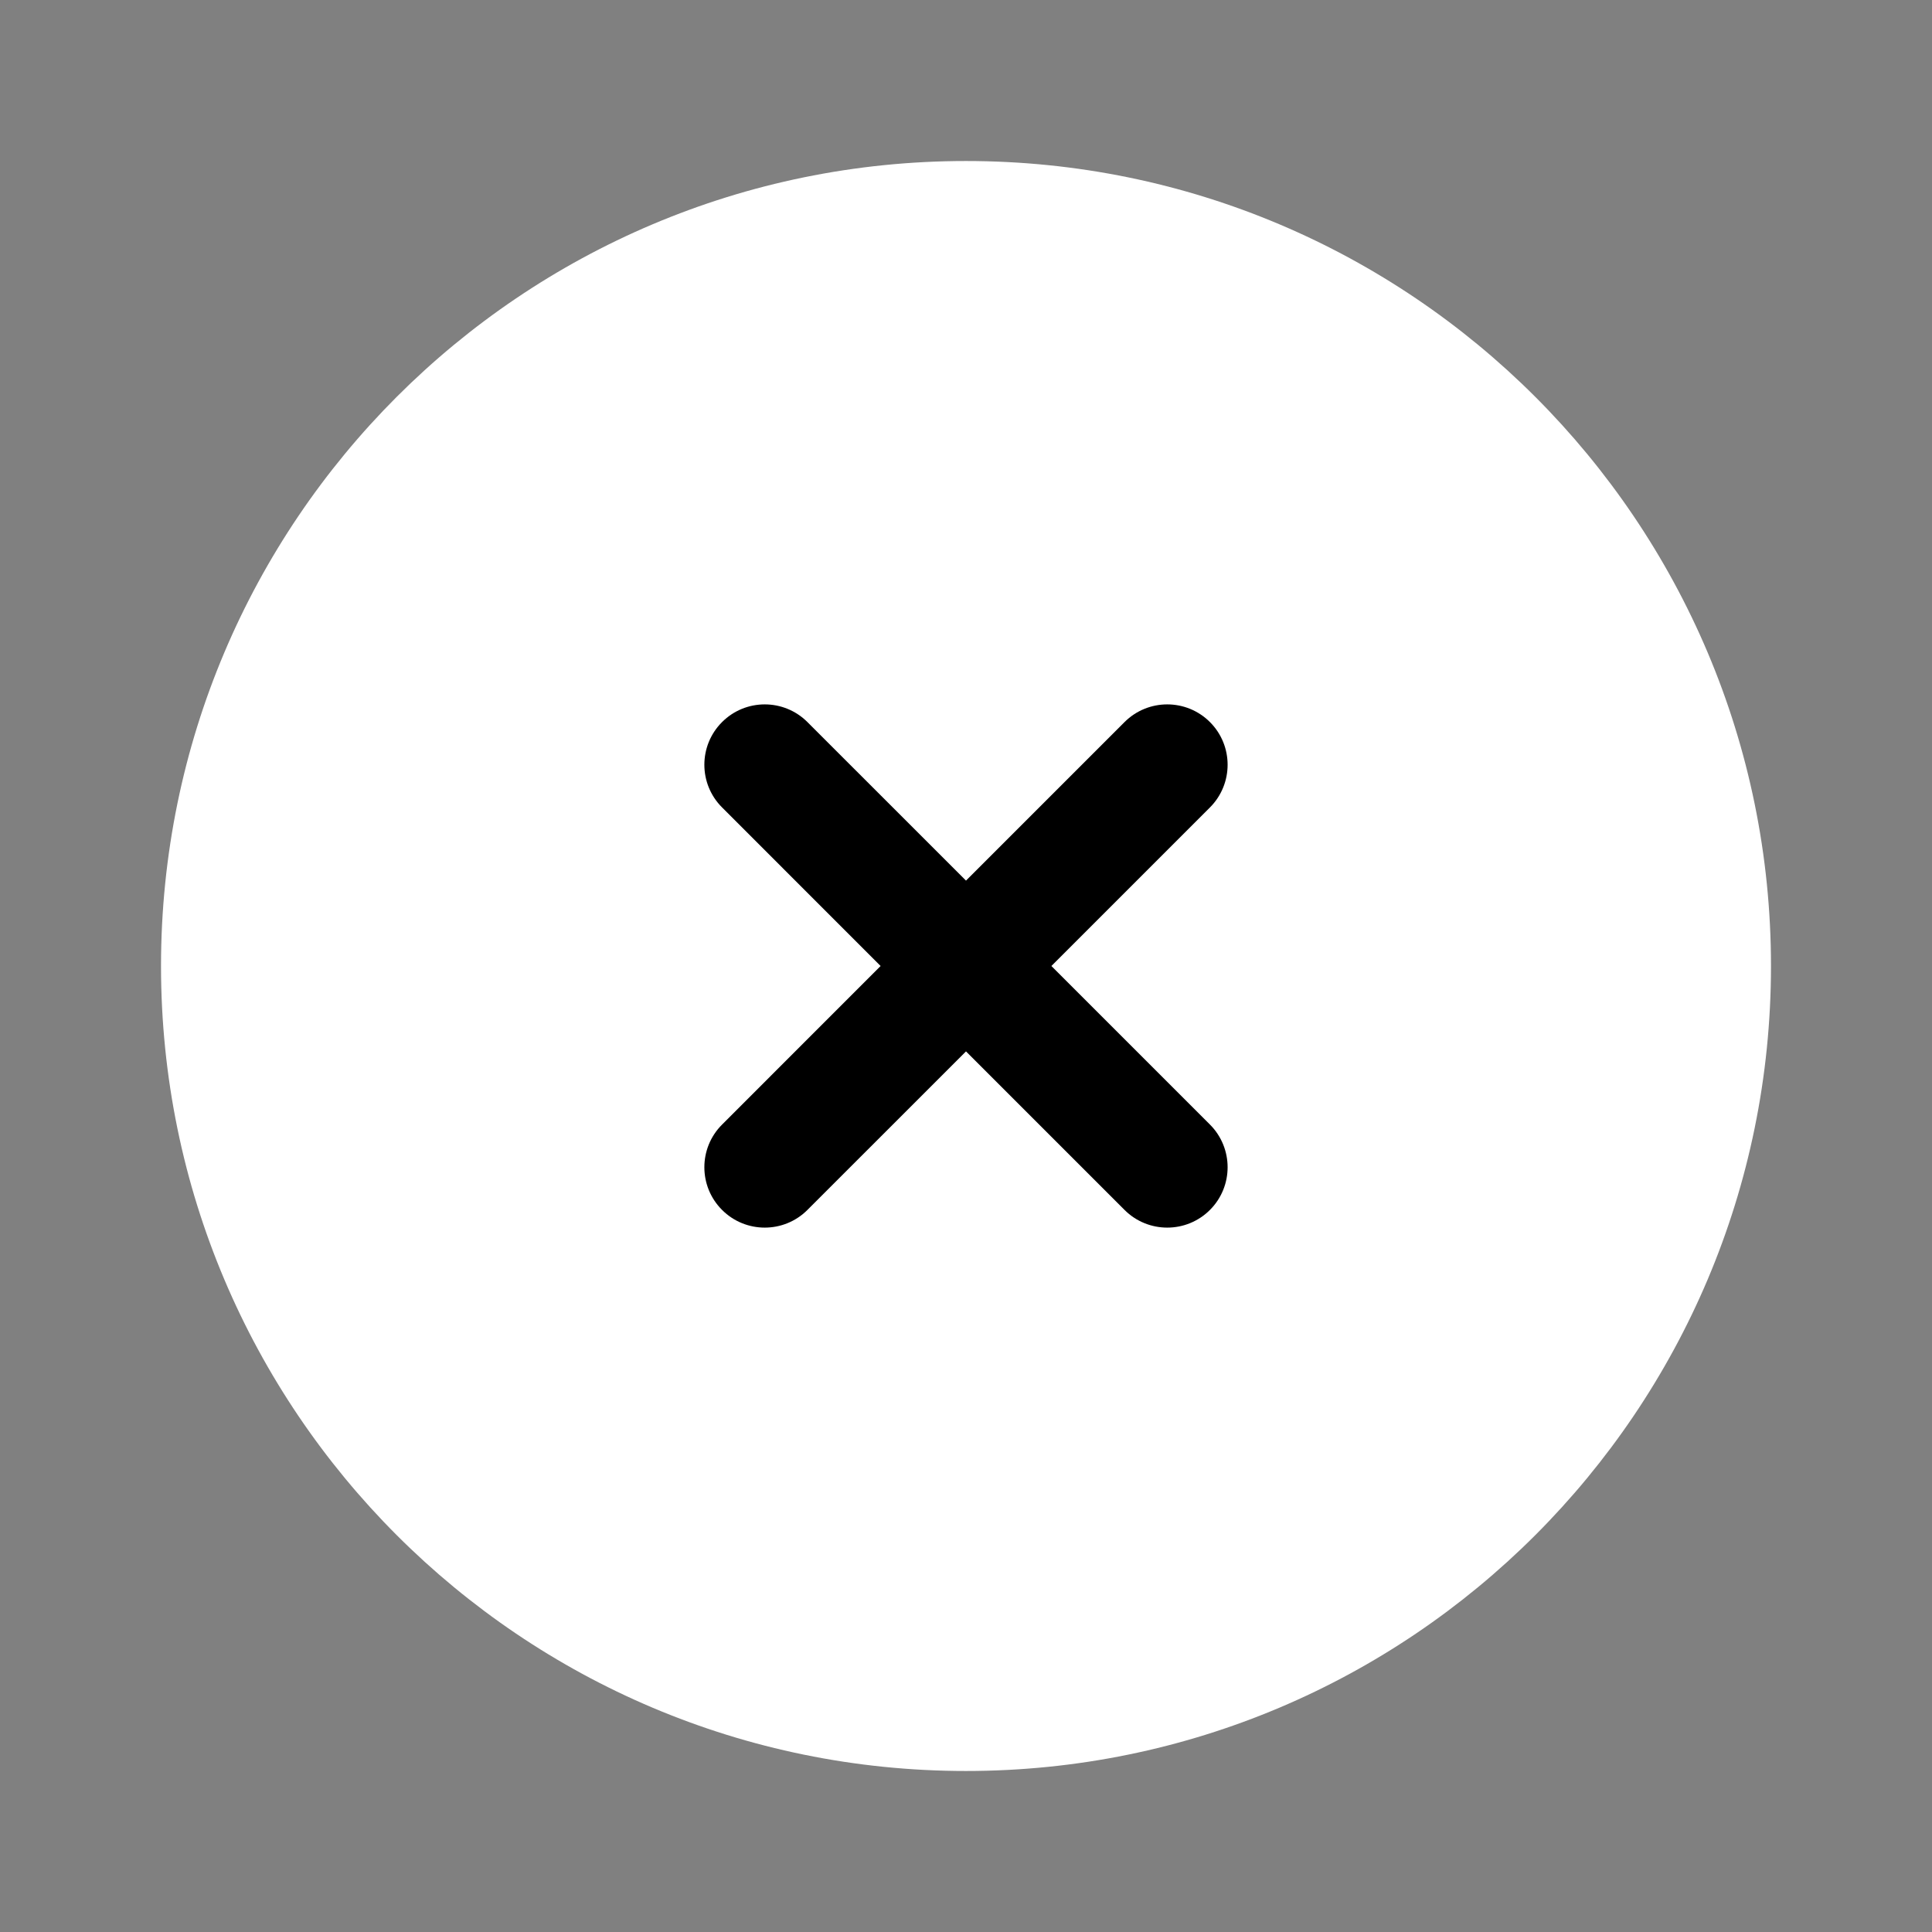 <svg width="50" height="50" viewBox="0 0 50 50" fill="none" xmlns="http://www.w3.org/2000/svg">
<rect x="0" y="0" width="50" height="50" fill="#808080" stroke="none"/>
<path d="M45.833 25C45.833 36.506 36.506 45.833 25 45.833C13.494 45.833 4.167 36.506 4.167 25C4.167 13.494 13.494 4.167 25 4.167C36.506 4.167 45.833 13.494 45.833 25Z" fill="white"/>
<path d="M18.687 18.687C19.297 18.077 20.286 18.077 20.896 18.687L25 22.79L29.103 18.687C29.714 18.077 30.703 18.077 31.313 18.687C31.923 19.297 31.923 20.286 31.313 20.897L27.21 25L31.313 29.103C31.923 29.714 31.923 30.703 31.313 31.313C30.703 31.923 29.713 31.923 29.103 31.313L25 27.21L20.896 31.313C20.286 31.923 19.297 31.923 18.687 31.313C18.076 30.703 18.076 29.714 18.687 29.104L22.79 25L18.687 20.896C18.076 20.286 18.076 19.297 18.687 18.687Z" fill="black"/>
</svg>
